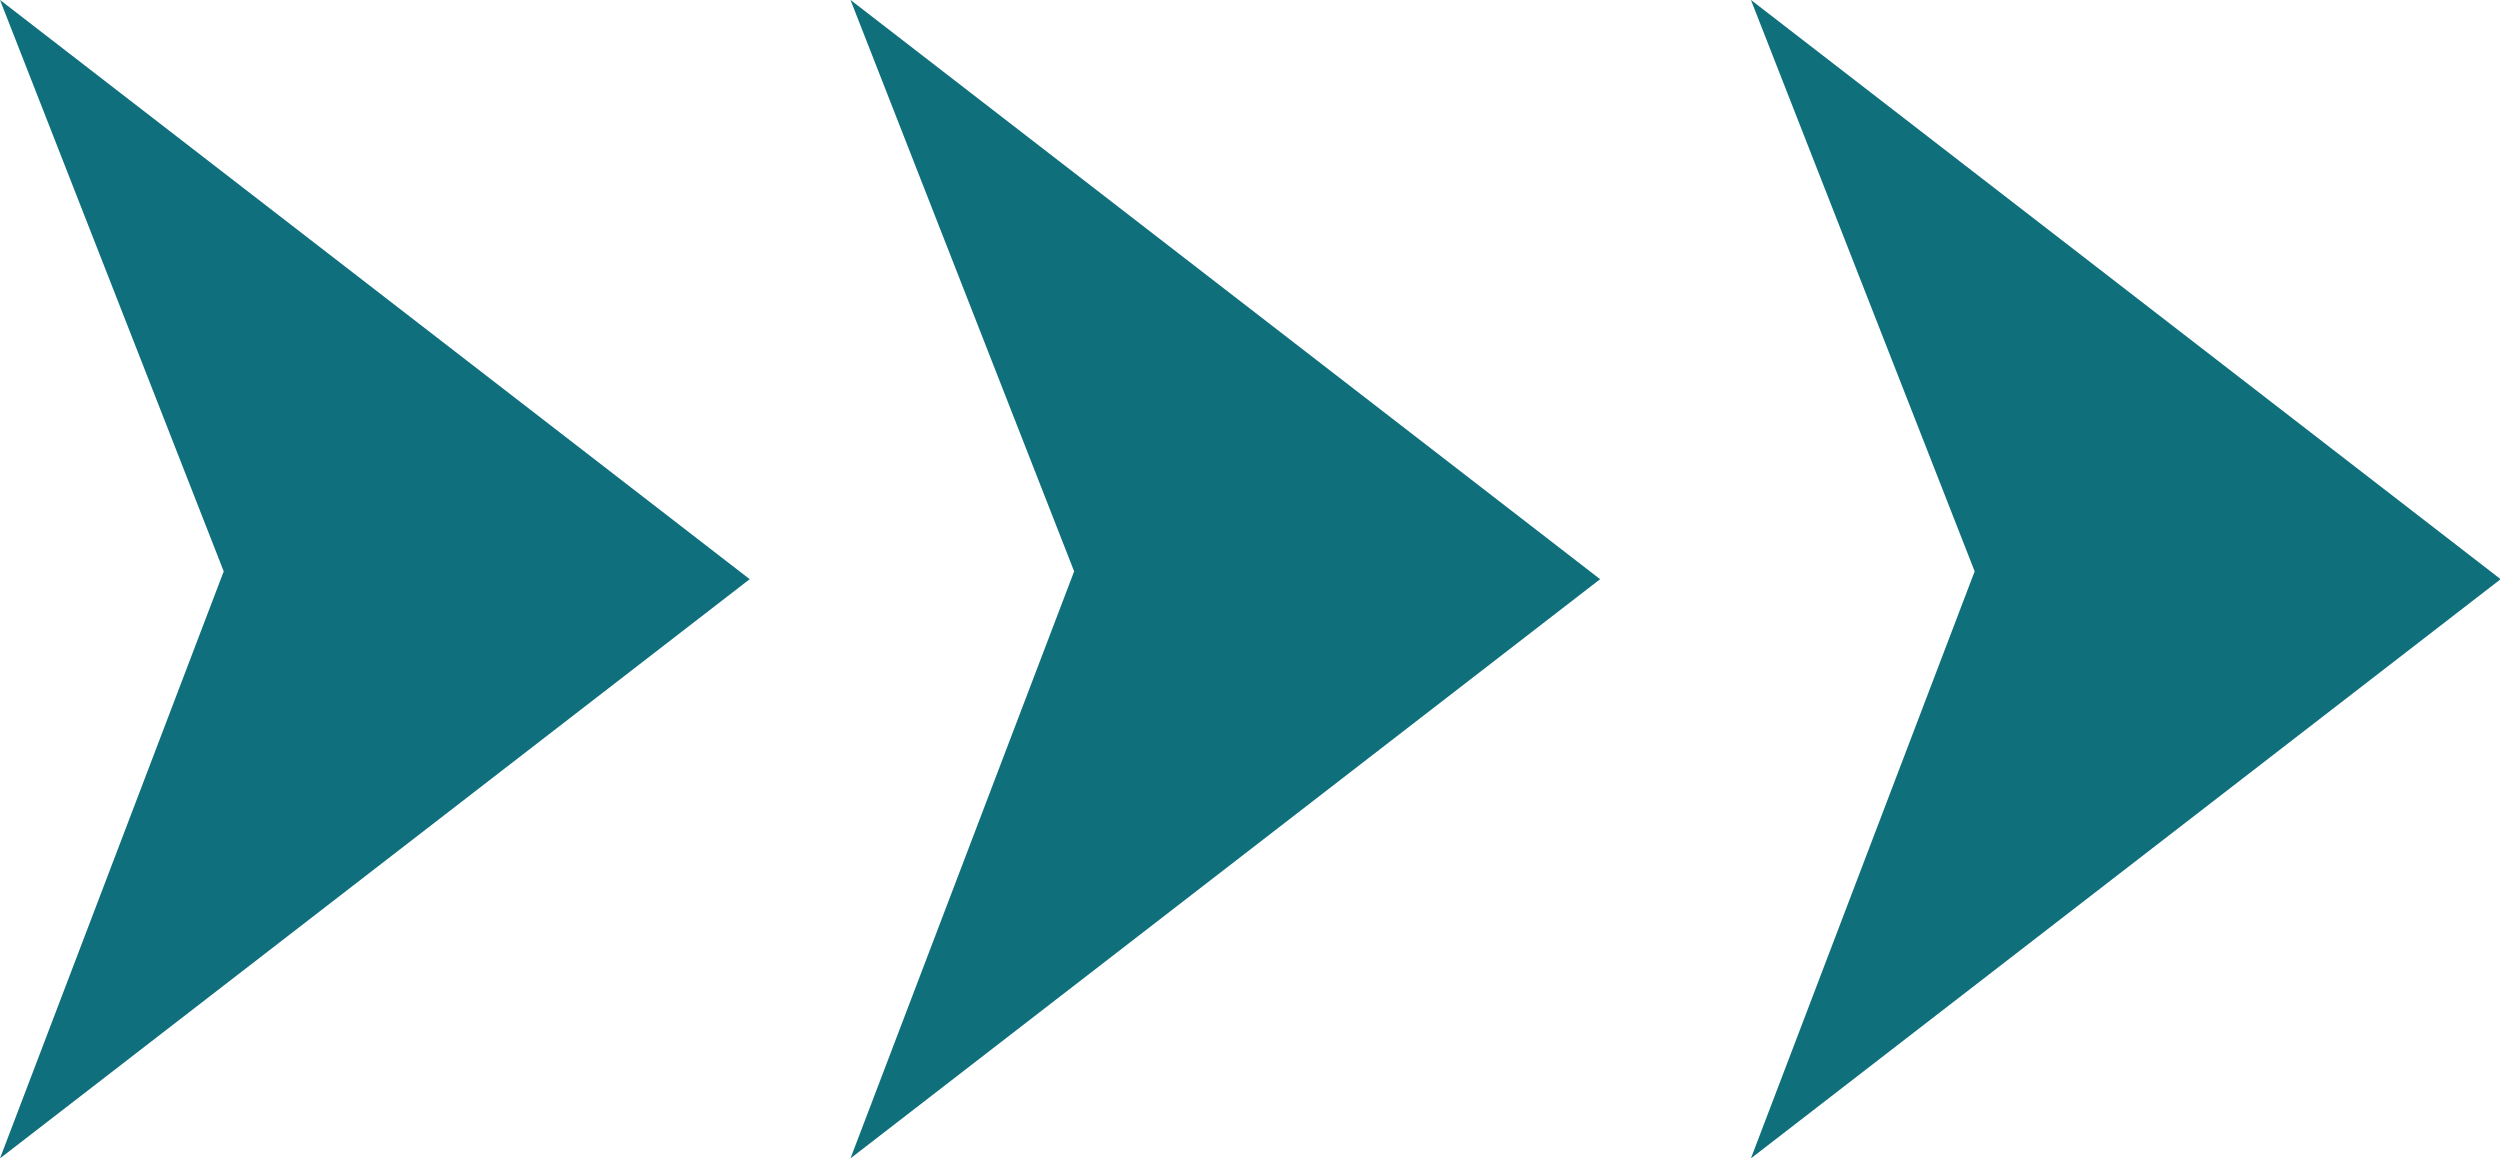 <?xml version="1.0" encoding="UTF-8" standalone="no"?><svg xmlns="http://www.w3.org/2000/svg" xmlns:xlink="http://www.w3.org/1999/xlink" fill="#000000" height="66.4" preserveAspectRatio="xMidYMid meet" version="1" viewBox="0.0 0.0 143.3 66.4" width="143.3" zoomAndPan="magnify"><defs><clipPath id="a"><path d="M 0 0 L 43 0 L 43 66.398 L 0 66.398 Z M 0 0"/></clipPath><clipPath id="b"><path d="M 48 0 L 92 0 L 92 66.398 L 48 66.398 Z M 48 0"/></clipPath><clipPath id="c"><path d="M 100 0 L 143.34 0 L 143.34 66.398 L 100 66.398 Z M 100 0"/></clipPath></defs><g><g clip-path="url(#a)" id="change1_1"><path d="M 0 -0.004 L 42.973 33.199 L 0 66.398 L 12.824 32.75 L 0 -0.004" fill="#0f6f7c"/></g><g clip-path="url(#b)" id="change2_1"><path d="M 48.75 -0.004 L 91.719 33.199 L 48.75 66.398 L 61.57 32.75 L 48.75 -0.004" fill="#0f707c"/></g><g clip-path="url(#c)" id="change3_1"><path d="M 100.363 -0.004 L 143.336 33.199 L 100.363 66.398 L 113.188 32.75 L 100.363 -0.004" fill="#0f6f7b"/></g></g></svg>